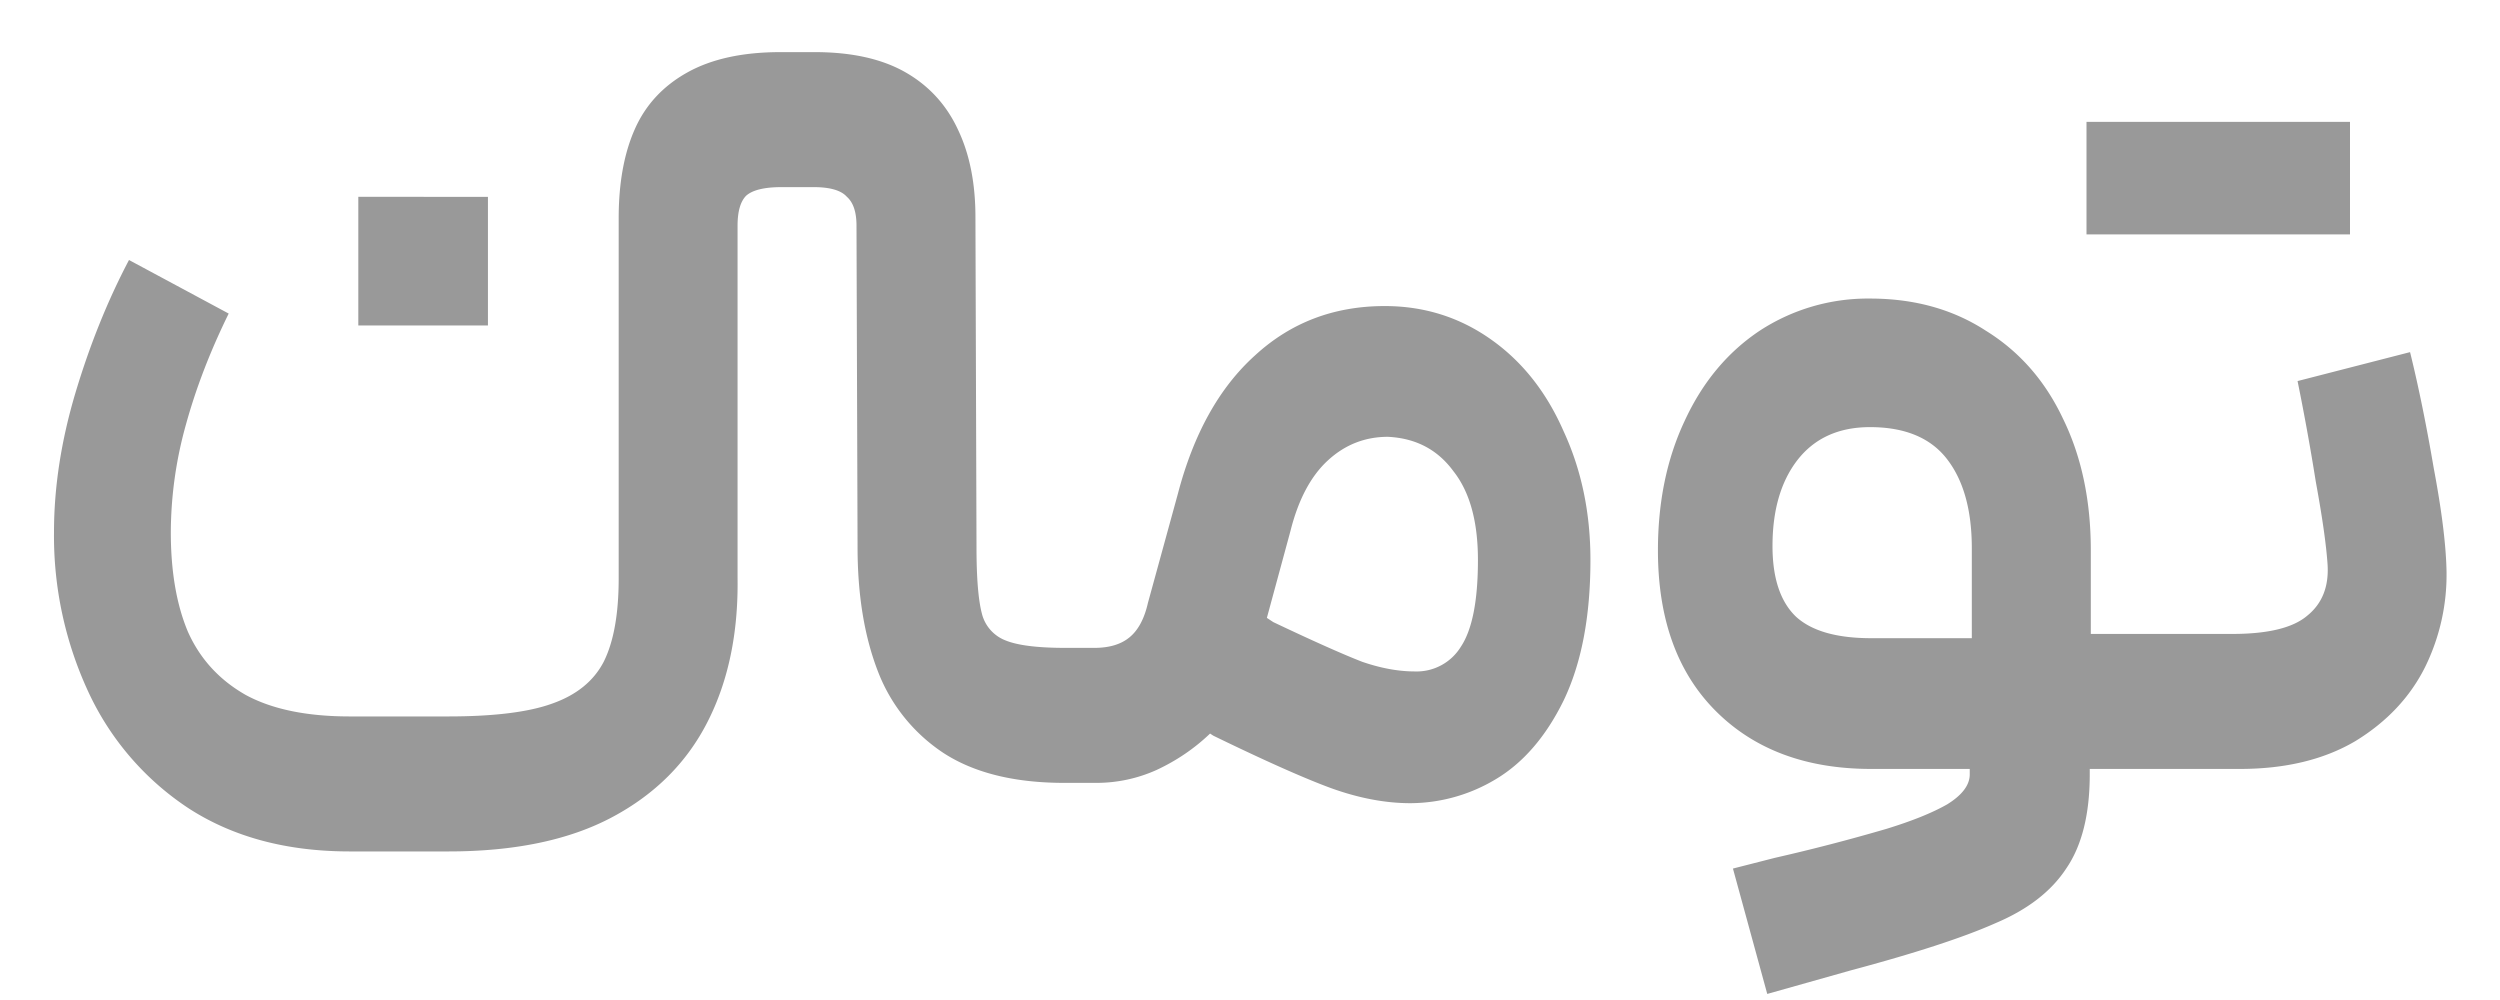 <svg xmlns='http://www.w3.org/2000/svg' width='40' height='16' fill='none' viewBox='0 0 40 16'>
    <path fill='#999'
          d='M33.436 12.389c0 .64-.126 1.142-.377 1.508-.24.366-.618.657-1.132.874-.514.229-1.286.48-2.314.755l-1.337.377-.549-2.006.669-.171a30.202 30.202 0 0 0 1.783-.463c.411-.126.737-.257.977-.394.24-.149.36-.309.36-.48v-.086h-1.577c-1.04 0-1.869-.309-2.486-.926-.617-.617-.926-1.474-.926-2.571 0-.777.143-1.469.429-2.075.285-.617.685-1.097 1.2-1.44a3.162 3.162 0 0 1 1.765-.514c.709 0 1.326.172 1.852.514.537.332.948.8 1.234 1.406.297.606.446 1.309.446 2.109v1.337h2.263c.571 0 .971-.097 1.2-.292.24-.194.348-.468.325-.822-.022-.32-.085-.76-.188-1.32a38.132 38.132 0 0 0-.292-1.612l1.8-.463c.138.56.263 1.177.378 1.852.125.663.194 1.205.205 1.628a3.347 3.347 0 0 1-.343 1.56c-.24.48-.611.875-1.114 1.183-.503.297-1.12.446-1.851.446h-2.4v.086ZM28.36 8.737c0 .514.126.892.378 1.132.251.228.651.342 1.2.342h1.611v-1.44c0-.605-.131-1.08-.394-1.422-.263-.343-.675-.515-1.235-.515-.502 0-.891.177-1.165.532-.263.343-.395.8-.395 1.371Zm-11.33 3.789c-.8 0-1.446-.16-1.937-.48a2.739 2.739 0 0 1-1.046-1.303c-.217-.56-.326-1.223-.326-1.989l-.017-5.143c0-.217-.051-.371-.154-.462-.091-.103-.269-.155-.531-.155h-.515c-.274 0-.463.046-.565.137-.092.092-.138.252-.138.48v5.64c.012.88-.148 1.646-.48 2.298-.331.651-.84 1.16-1.525 1.525-.686.366-1.56.549-2.623.549H5.596c-1.006 0-1.863-.229-2.572-.686a4.487 4.487 0 0 1-1.611-1.868 5.923 5.923 0 0 1-.549-2.555c0-.72.115-1.463.343-2.228.229-.766.514-1.475.857-2.126l1.595.857c-.298.606-.526 1.2-.686 1.783a6.459 6.459 0 0 0-.24 1.714c0 .629.091 1.16.274 1.595.194.434.503.771.926 1.011.423.229.977.343 1.663.343h1.577c.731 0 1.286-.069 1.663-.206.388-.137.663-.36.823-.668.16-.32.24-.766.24-1.338v-5.76c0-.56.085-1.034.257-1.422.171-.389.451-.692.84-.909.388-.217.885-.326 1.491-.326h.549c.594 0 1.08.109 1.457.326.377.217.657.526.84.926.183.388.274.851.274 1.388l.017 5.28c0 .492.029.846.086 1.063a.619.619 0 0 0 .377.429c.194.08.514.12.96.12h.463c.24 0 .429-.057.566-.172.137-.114.234-.297.291-.548l.48-1.749c.252-.96.663-1.697 1.234-2.211.572-.526 1.263-.789 2.075-.789.628 0 1.194.177 1.697.532.503.354.891.845 1.166 1.474.285.617.428 1.303.428 2.057 0 .903-.143 1.651-.428 2.246-.286.583-.652 1.005-1.098 1.268a2.667 2.667 0 0 1-1.354.377c-.4 0-.823-.08-1.268-.24-.435-.16-1.063-.44-1.886-.84l-.052-.034c-.251.24-.537.434-.857.583a2.34 2.34 0 0 1-.96.206h-.514Zm3.343-2.572c.651.309 1.126.52 1.423.635.297.102.577.154.84.154a.83.83 0 0 0 .737-.394c.183-.275.274-.738.274-1.389 0-.617-.131-1.091-.394-1.423-.252-.343-.6-.526-1.046-.548-.366 0-.686.125-.96.377-.274.251-.474.628-.6 1.131l-.377 1.389.103.068ZM6.779 3.15h1.028v2.057H5.733V3.149h1.046Zm30.822.6H35.46v-1.8h2.14v1.8Zm-4.217 0v-1.8h2.143v1.8h-2.143Z'/>
</svg>

